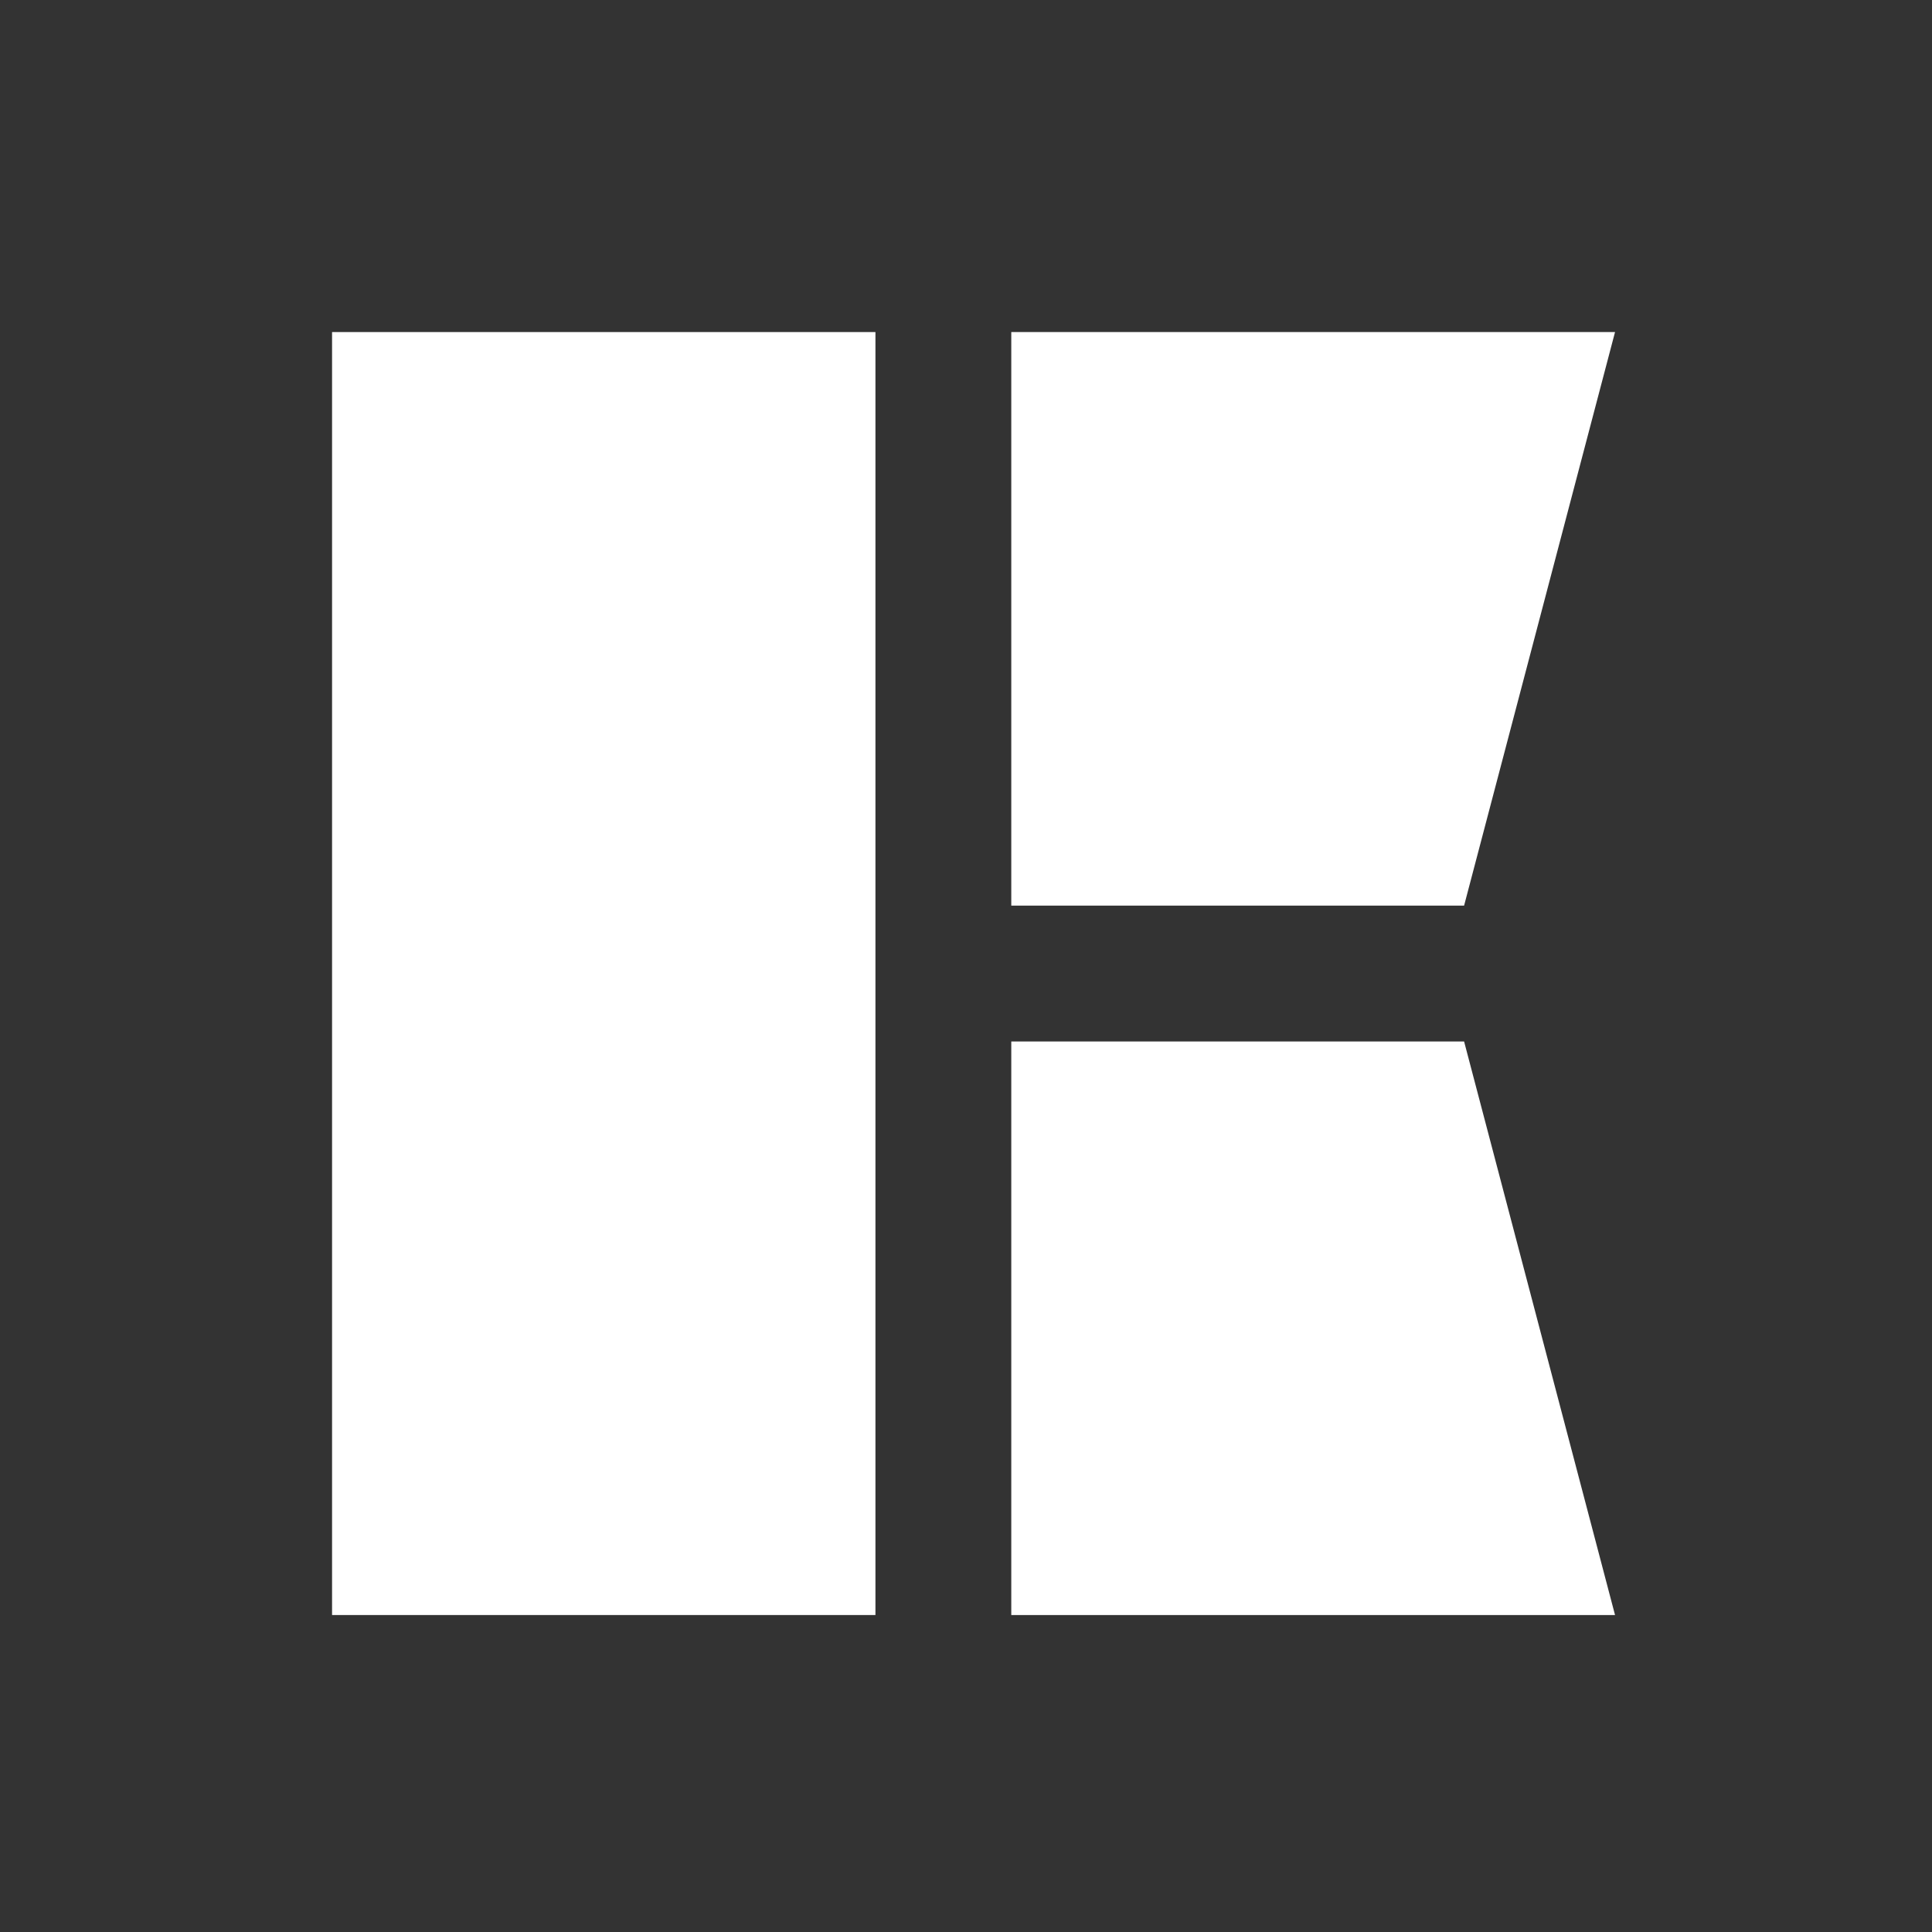<svg width="64" height="64" viewBox="0 0 64 64" fill="none" xmlns="http://www.w3.org/2000/svg">
<rect x="0" y="0" width="64" height="64" fill="#333333" stroke="none"/>
<path d="M33.5 11H53.5L48.5 30H33.5V11Z" fill="white"/>
<path d="M11 11H29V53.5H11V11Z" fill="white"/>
<path d="M33.5 34.5H48.5L53.5 53.5H33.5V34.5Z" fill="white"/>
</svg>
